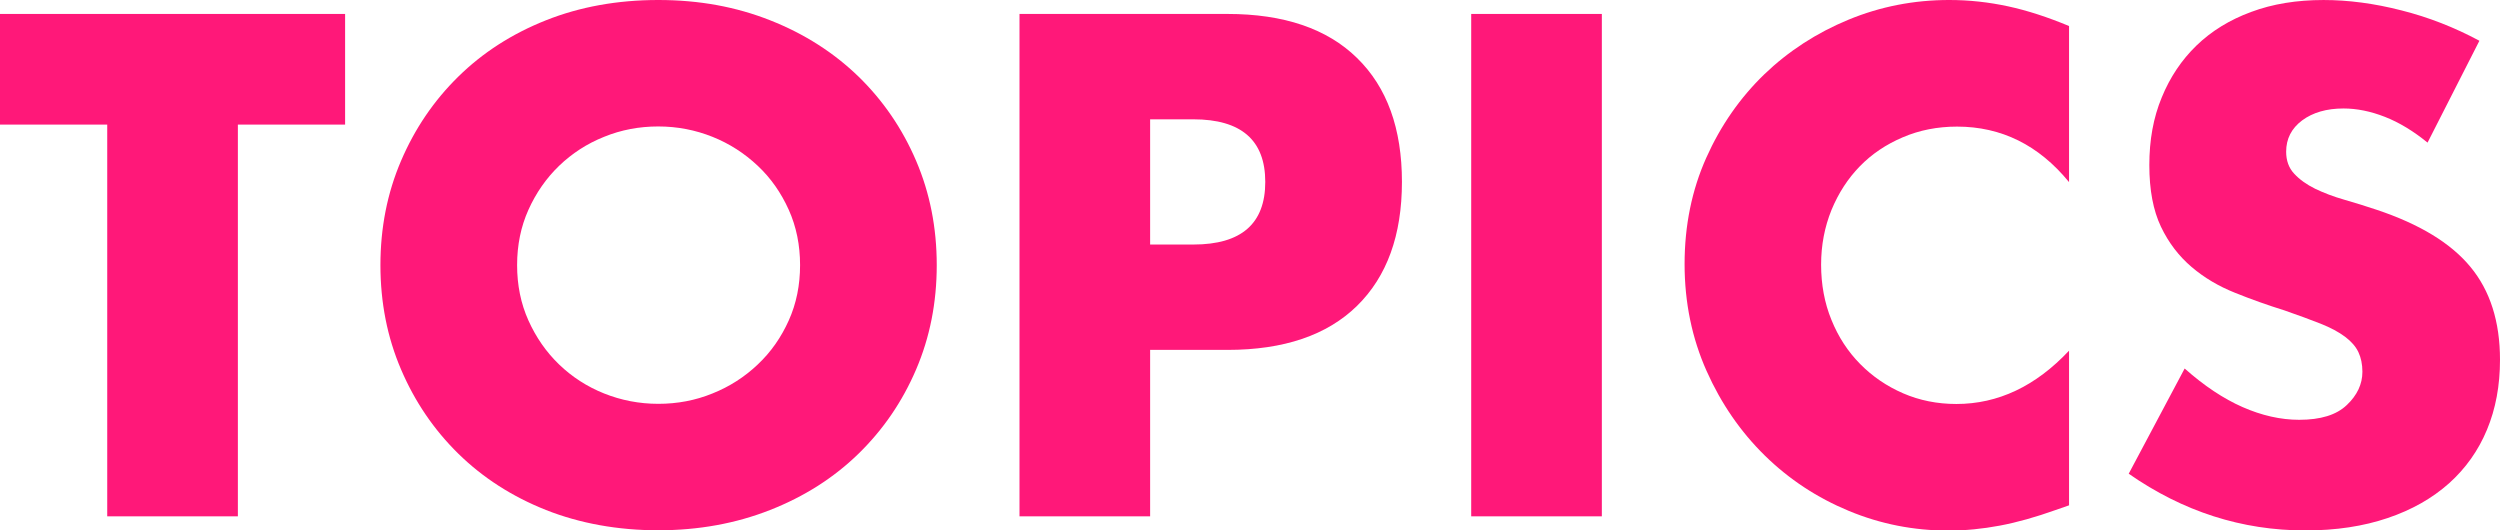 <?xml version="1.0" encoding="UTF-8"?>
<svg id="b" data-name="レイヤー 2" xmlns="http://www.w3.org/2000/svg" width="161.33" height="34.23" viewBox="0 0 161.33 34.23">
  <defs>
    <style>
      .f {
        fill: #ff1879;
        stroke-width: 0px;
      }
    </style>
  </defs>
  <g id="c" data-name="SP_レイアウト">
    <g id="d" data-name="FV">
      <g id="e" data-name="TOPICS">
        <g>
          <path class="f" d="M15.35,8.04v25.28H6.92V8.04H0V.9h22.27v7.14h-6.92Z"/>
          <path class="f" d="M24.55,17.11c0-2.41.44-4.65,1.33-6.73.89-2.08,2.12-3.89,3.7-5.44,1.58-1.55,3.46-2.76,5.65-3.63,2.19-.87,4.61-1.31,7.25-1.31s5.02.44,7.22,1.31c2.21.87,4.11,2.09,5.7,3.63,1.59,1.55,2.83,3.36,3.72,5.44.89,2.08,1.33,4.32,1.33,6.73s-.44,4.65-1.33,6.73c-.89,2.08-2.13,3.89-3.72,5.44-1.59,1.55-3.49,2.76-5.7,3.63-2.21.87-4.62,1.31-7.22,1.31s-5.05-.44-7.25-1.31c-2.19-.87-4.08-2.09-5.65-3.63-1.58-1.55-2.81-3.36-3.7-5.44-.89-2.08-1.33-4.32-1.33-6.73ZM33.37,17.11c0,1.29.24,2.48.73,3.57.49,1.09,1.15,2.04,1.98,2.84.83.8,1.8,1.43,2.9,1.87,1.1.44,2.27.67,3.5.67s2.4-.22,3.5-.67c1.1-.44,2.08-1.07,2.92-1.87.85-.8,1.51-1.75,2-2.84.49-1.09.73-2.28.73-3.57s-.24-2.48-.73-3.57c-.49-1.09-1.15-2.04-2-2.84-.85-.8-1.82-1.43-2.92-1.87-1.1-.44-2.27-.67-3.5-.67s-2.4.22-3.5.67c-1.1.44-2.07,1.07-2.9,1.87-.83.8-1.49,1.75-1.98,2.84-.49,1.09-.73,2.28-.73,3.57Z"/>
          <path class="f" d="M74.22,33.32h-8.43V.9h13.42c3.64,0,6.43.95,8.36,2.84,1.94,1.89,2.9,4.56,2.9,8s-.97,6.11-2.9,8c-1.93,1.89-4.72,2.84-8.36,2.84h-4.99v10.75ZM74.22,15.78h2.79c3.1,0,4.64-1.35,4.64-4.04s-1.55-4.04-4.64-4.04h-2.79v8.08Z"/>
          <path class="f" d="M103.37.9v32.42h-8.43V.9h8.43Z"/>
          <path class="f" d="M133.51,11.74c-1.95-2.38-4.36-3.57-7.22-3.57-1.26,0-2.43.23-3.5.69-1.08.46-2,1.08-2.77,1.87-.77.79-1.38,1.73-1.83,2.82-.44,1.09-.67,2.26-.67,3.53s.22,2.48.67,3.57c.44,1.09,1.06,2.04,1.85,2.84.79.8,1.71,1.43,2.77,1.89,1.06.46,2.21.69,3.44.69,2.69,0,5.12-1.15,7.27-3.44v9.98l-.86.3c-1.29.46-2.49.8-3.61,1.01-1.12.21-2.22.32-3.31.32-2.24,0-4.38-.42-6.43-1.27-2.05-.85-3.86-2.04-5.42-3.57-1.56-1.53-2.82-3.35-3.76-5.46s-1.42-4.41-1.42-6.9.47-4.78,1.4-6.86c.93-2.08,2.18-3.87,3.74-5.38,1.56-1.5,3.38-2.68,5.44-3.53,2.06-.85,4.23-1.27,6.49-1.27,1.29,0,2.56.14,3.81.41,1.25.27,2.56.7,3.93,1.27v10.06Z"/>
          <path class="f" d="M156.65,9.2c-.92-.75-1.83-1.3-2.75-1.66-.92-.36-1.81-.54-2.67-.54-1.09,0-1.98.26-2.67.77-.69.52-1.03,1.19-1.03,2.02,0,.57.17,1.05.52,1.42.34.37.8.7,1.35.97.56.27,1.19.51,1.89.71.7.2,1.4.42,2.09.65,2.75.92,4.77,2.14,6.04,3.68,1.27,1.53,1.91,3.53,1.91,6,0,1.66-.28,3.17-.84,4.51-.56,1.35-1.38,2.5-2.45,3.46-1.08.96-2.39,1.71-3.96,2.24-1.56.53-3.33.8-5.31.8-4.1,0-7.9-1.22-11.4-3.66l3.61-6.79c1.26,1.12,2.51,1.95,3.74,2.49,1.23.54,2.45.82,3.65.82,1.38,0,2.4-.31,3.07-.95.67-.63,1.01-1.35,1.01-2.15,0-.49-.09-.91-.26-1.27-.17-.36-.46-.69-.86-.99-.4-.3-.92-.58-1.57-.84s-1.43-.54-2.34-.86c-1.09-.34-2.16-.72-3.2-1.14-1.05-.42-1.98-.97-2.79-1.66s-1.48-1.55-1.98-2.6c-.5-1.05-.75-2.37-.75-3.98s.26-3.06.8-4.36c.53-1.3,1.28-2.42,2.24-3.35.96-.93,2.14-1.66,3.53-2.17,1.39-.52,2.95-.77,4.67-.77,1.6,0,3.28.22,5.03.67,1.75.44,3.43,1.1,5.03,1.96l-3.35,6.58Z"/>
        </g>
      </g>
    </g>
  </g>
</svg>